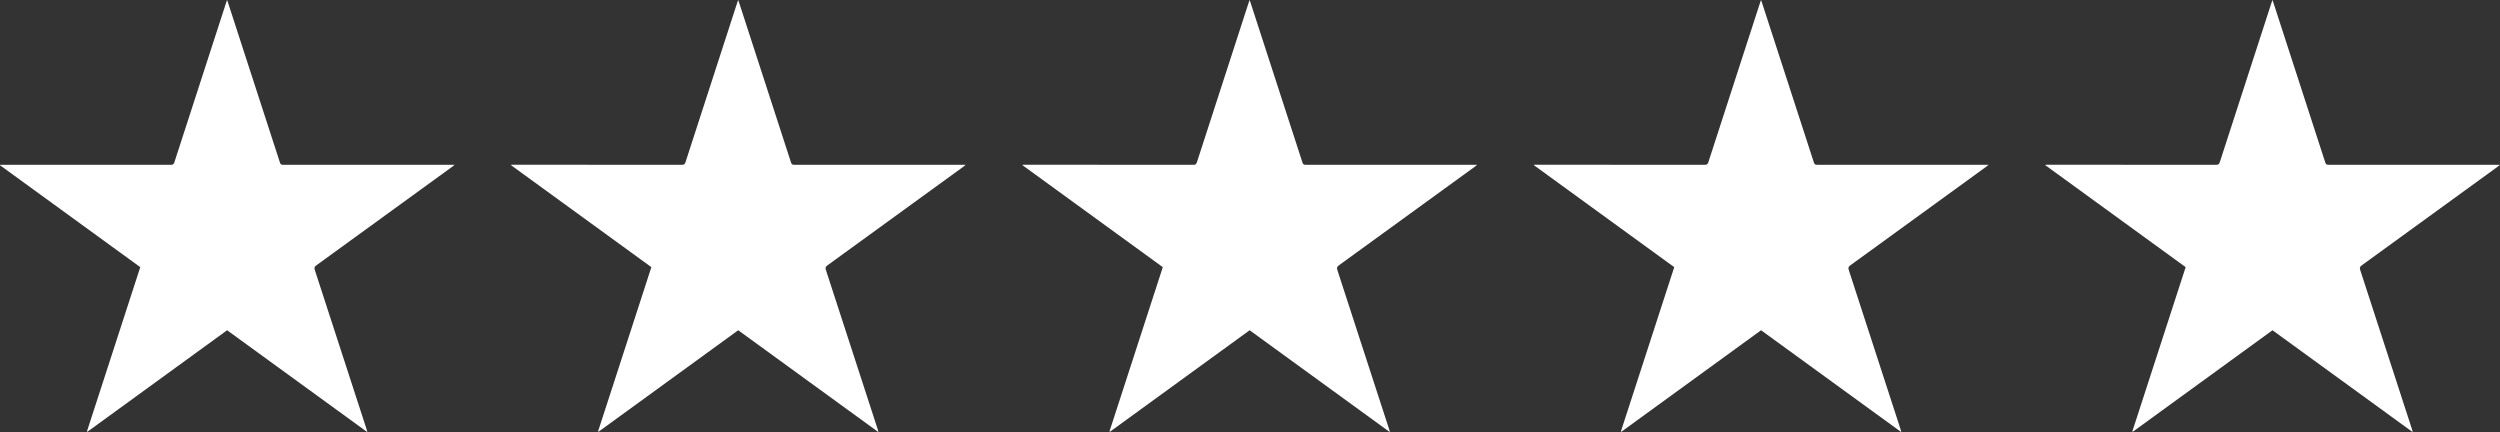<svg xmlns="http://www.w3.org/2000/svg" viewBox="0 0 2640 456.35"><rect x="0" y="0" width="2640" height="456.35" fill="#333333" stroke="none"/><defs><style>.cls-1{fill:#fff;}</style></defs><g id="Layer_2" data-name="Layer 2"><g id="Layer_1-2" data-name="Layer 1"><path class="cls-1" d="M387.94,456.35,239.83,348.74,92.34,455.9l-.53-.32,56.31-173.47L0,174.49.09,174h2.7q88.8,0,177.59.05c2.24,0,3.1-.63,3.79-2.77Q211.38,87,238.78,2.87c.26-.83.58-1.64,1-2.87.38,1,.65,1.71.87,2.39Q268.17,87,295.62,171.68c.62,1.92,1.49,2.33,3.34,2.33q88.8-.07,177.6,0h3.51c-1,.87-1.58,1.38-2.18,1.81Q406,228,334.06,280.2c-2.05,1.48-2.37,2.62-1.59,5q27.46,84.14,54.73,168.34C387.44,454.3,387.6,455.06,387.94,456.35Z"/><path class="cls-1" d="M927.66,456.35,779.55,348.74,632.06,455.9l-.53-.32,56.31-173.47L539.72,174.49l.09-.52h2.7q88.8,0,177.6.05c2.23,0,3.09-.63,3.78-2.77Q751.12,87,778.5,2.87c.27-.83.58-1.64,1-2.87.38,1,.65,1.71.87,2.39Q807.9,87,835.34,171.68c.62,1.92,1.49,2.33,3.35,2.33q88.8-.07,177.59,0h3.51c-1,.87-1.58,1.38-2.17,1.81Q945.73,228,873.78,280.2c-2,1.48-2.37,2.62-1.59,5q27.46,84.14,54.73,168.34C927.16,454.3,927.32,455.06,927.66,456.35Z"/><path class="cls-1" d="M1467.73,456.35,1319.62,348.74,1172.13,455.9l-.53-.32,56.31-173.47L1079.79,174.49l.09-.52h2.7q88.8,0,177.6.05c2.23,0,3.09-.63,3.78-2.77Q1291.19,87,1318.57,2.87c.27-.83.58-1.64,1-2.87.38,1,.65,1.71.87,2.39Q1348,87,1375.41,171.68c.62,1.92,1.49,2.33,3.35,2.33q88.8-.07,177.59,0h3.51c-1,.87-1.58,1.38-2.17,1.81Q1485.8,228,1413.85,280.2c-2,1.48-2.37,2.62-1.59,5q27.46,84.14,54.73,168.34C1467.23,454.3,1467.39,455.06,1467.73,456.35Z"/><path class="cls-1" d="M2007.8,456.35,1859.69,348.74,1712.2,455.9l-.53-.32L1768,282.11,1619.86,174.49l.09-.52h2.7q88.8,0,177.6.05c2.23,0,3.09-.63,3.78-2.77Q1831.26,87,1858.64,2.87c.26-.83.58-1.64,1-2.87.38,1,.65,1.71.87,2.39Q1888,87,1915.48,171.68c.62,1.92,1.49,2.33,3.35,2.33q88.79-.07,177.59,0h3.51c-1,.87-1.58,1.38-2.17,1.81Q2025.86,228,1953.92,280.2c-2.05,1.48-2.37,2.62-1.59,5q27.47,84.14,54.73,168.34C2007.3,454.3,2007.46,455.06,2007.8,456.35Z"/><path class="cls-1" d="M2547.87,456.35,2399.76,348.74,2252.27,455.9l-.53-.32,56.31-173.47L2159.93,174.49l.09-.52h2.7q88.8,0,177.6.05c2.23,0,3.09-.63,3.78-2.77Q2371.32,87,2398.71,2.87c.26-.83.58-1.64,1-2.87.38,1,.65,1.71.87,2.39q27.49,84.65,54.94,169.29c.62,1.92,1.49,2.33,3.35,2.33q88.79-.07,177.59,0H2640c-1,.87-1.58,1.38-2.17,1.81Q2565.94,228,2494,280.2c-2,1.48-2.37,2.62-1.59,5q27.46,84.14,54.73,168.34C2547.37,454.3,2547.53,455.06,2547.87,456.35Z"/></g></g></svg>